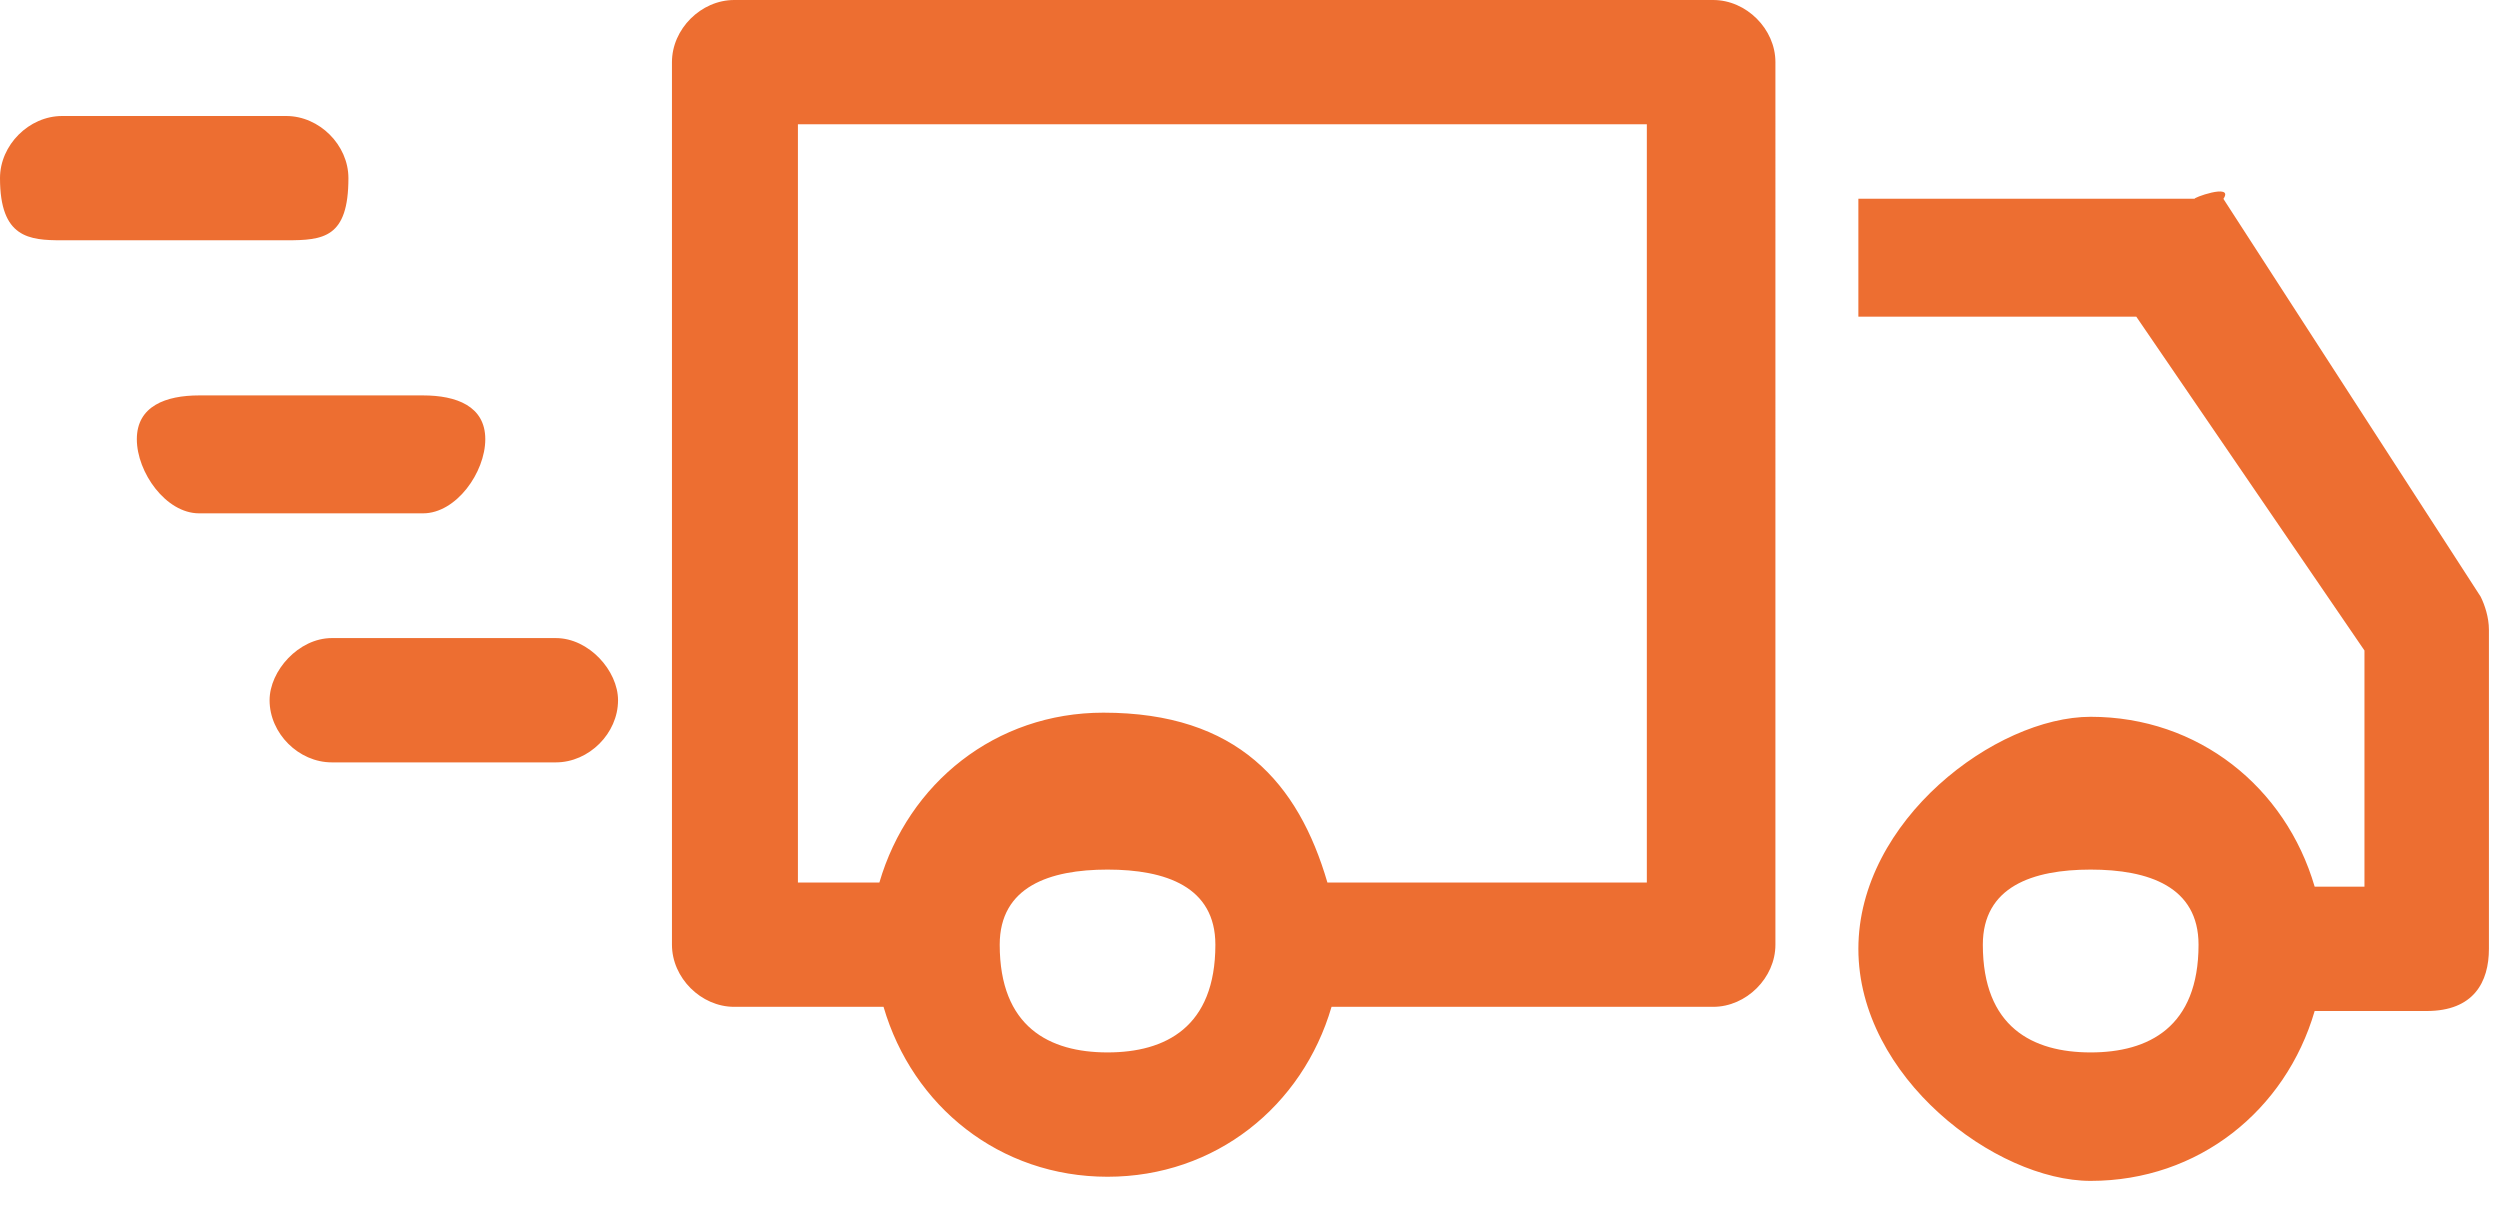 <svg xmlns="http://www.w3.org/2000/svg" width="60" height="29"><path fill="#ED6E31" fill-rule="evenodd" d="M41.116 0H17.621c-.797 0-1.494.696-1.494 1.491v21.182c0 .795.697 1.491 1.494 1.491h3.584c.697 2.387 2.787 4.078 5.376 4.078 2.588 0 4.679-1.691 5.376-4.078h9.159c.797 0 1.494-.696 1.494-1.491V1.491C42.61.696 41.913 0 41.116 0ZM26.581 25.258c-1.394 0-2.588-.608-2.588-2.585 0-1.393 1.194-1.803 2.588-1.803 1.394 0 2.588.41 2.588 1.803 0 1.977-1.194 2.585-2.588 2.585Zm13.042-4.077h-7.765c-.697-2.387-2.158-4.077-5.377-4.077-2.588 0-4.679 1.69-5.376 4.077H19.15V2.983h20.374v18.198h.099ZM6.869 5.767H1.492C.696 5.767 0 5.71 0 4.275c0-.795.696-1.491 1.492-1.491h5.377c.796 0 1.493.696 1.493 1.491 0 1.435-.597 1.492-1.493 1.492Zm3.285 6.553H4.778c-.797 0-1.494-.984-1.494-1.779 0-.796.697-1.051 1.494-1.051h5.376c.796 0 1.493.255 1.493 1.051 0 .795-.697 1.779-1.493 1.779Zm4.679 4.486c0 .795-.697 1.491-1.493 1.491H7.964c-.797 0-1.494-.696-1.494-1.491 0-.706.697-1.492 1.494-1.492h5.376c.796 0 1.493.786 1.493 1.492Zm44.702-2.487-6.173-9.546c.268-.398-.796-.003-.682-.003h-8.079V7.6h6.67l5.476 8.012v5.668h-1.195c-.697-2.386-2.787-4.077-5.376-4.077-2.276 0-5.575 2.486-5.575 5.569 0 3.083 3.299 5.569 5.575 5.569 2.589 0 4.679-1.69 5.376-4.077h2.688c1.13 0 1.494-.696 1.494-1.492v-7.657c0-.299-.1-.597-.199-.796Zm-9.359 10.939c-1.394 0-2.588-.608-2.588-2.585 0-1.393 1.194-1.803 2.588-1.803 1.394 0 2.589.41 2.589 1.803 0 1.977-1.195 2.585-2.589 2.585Z"/></svg>